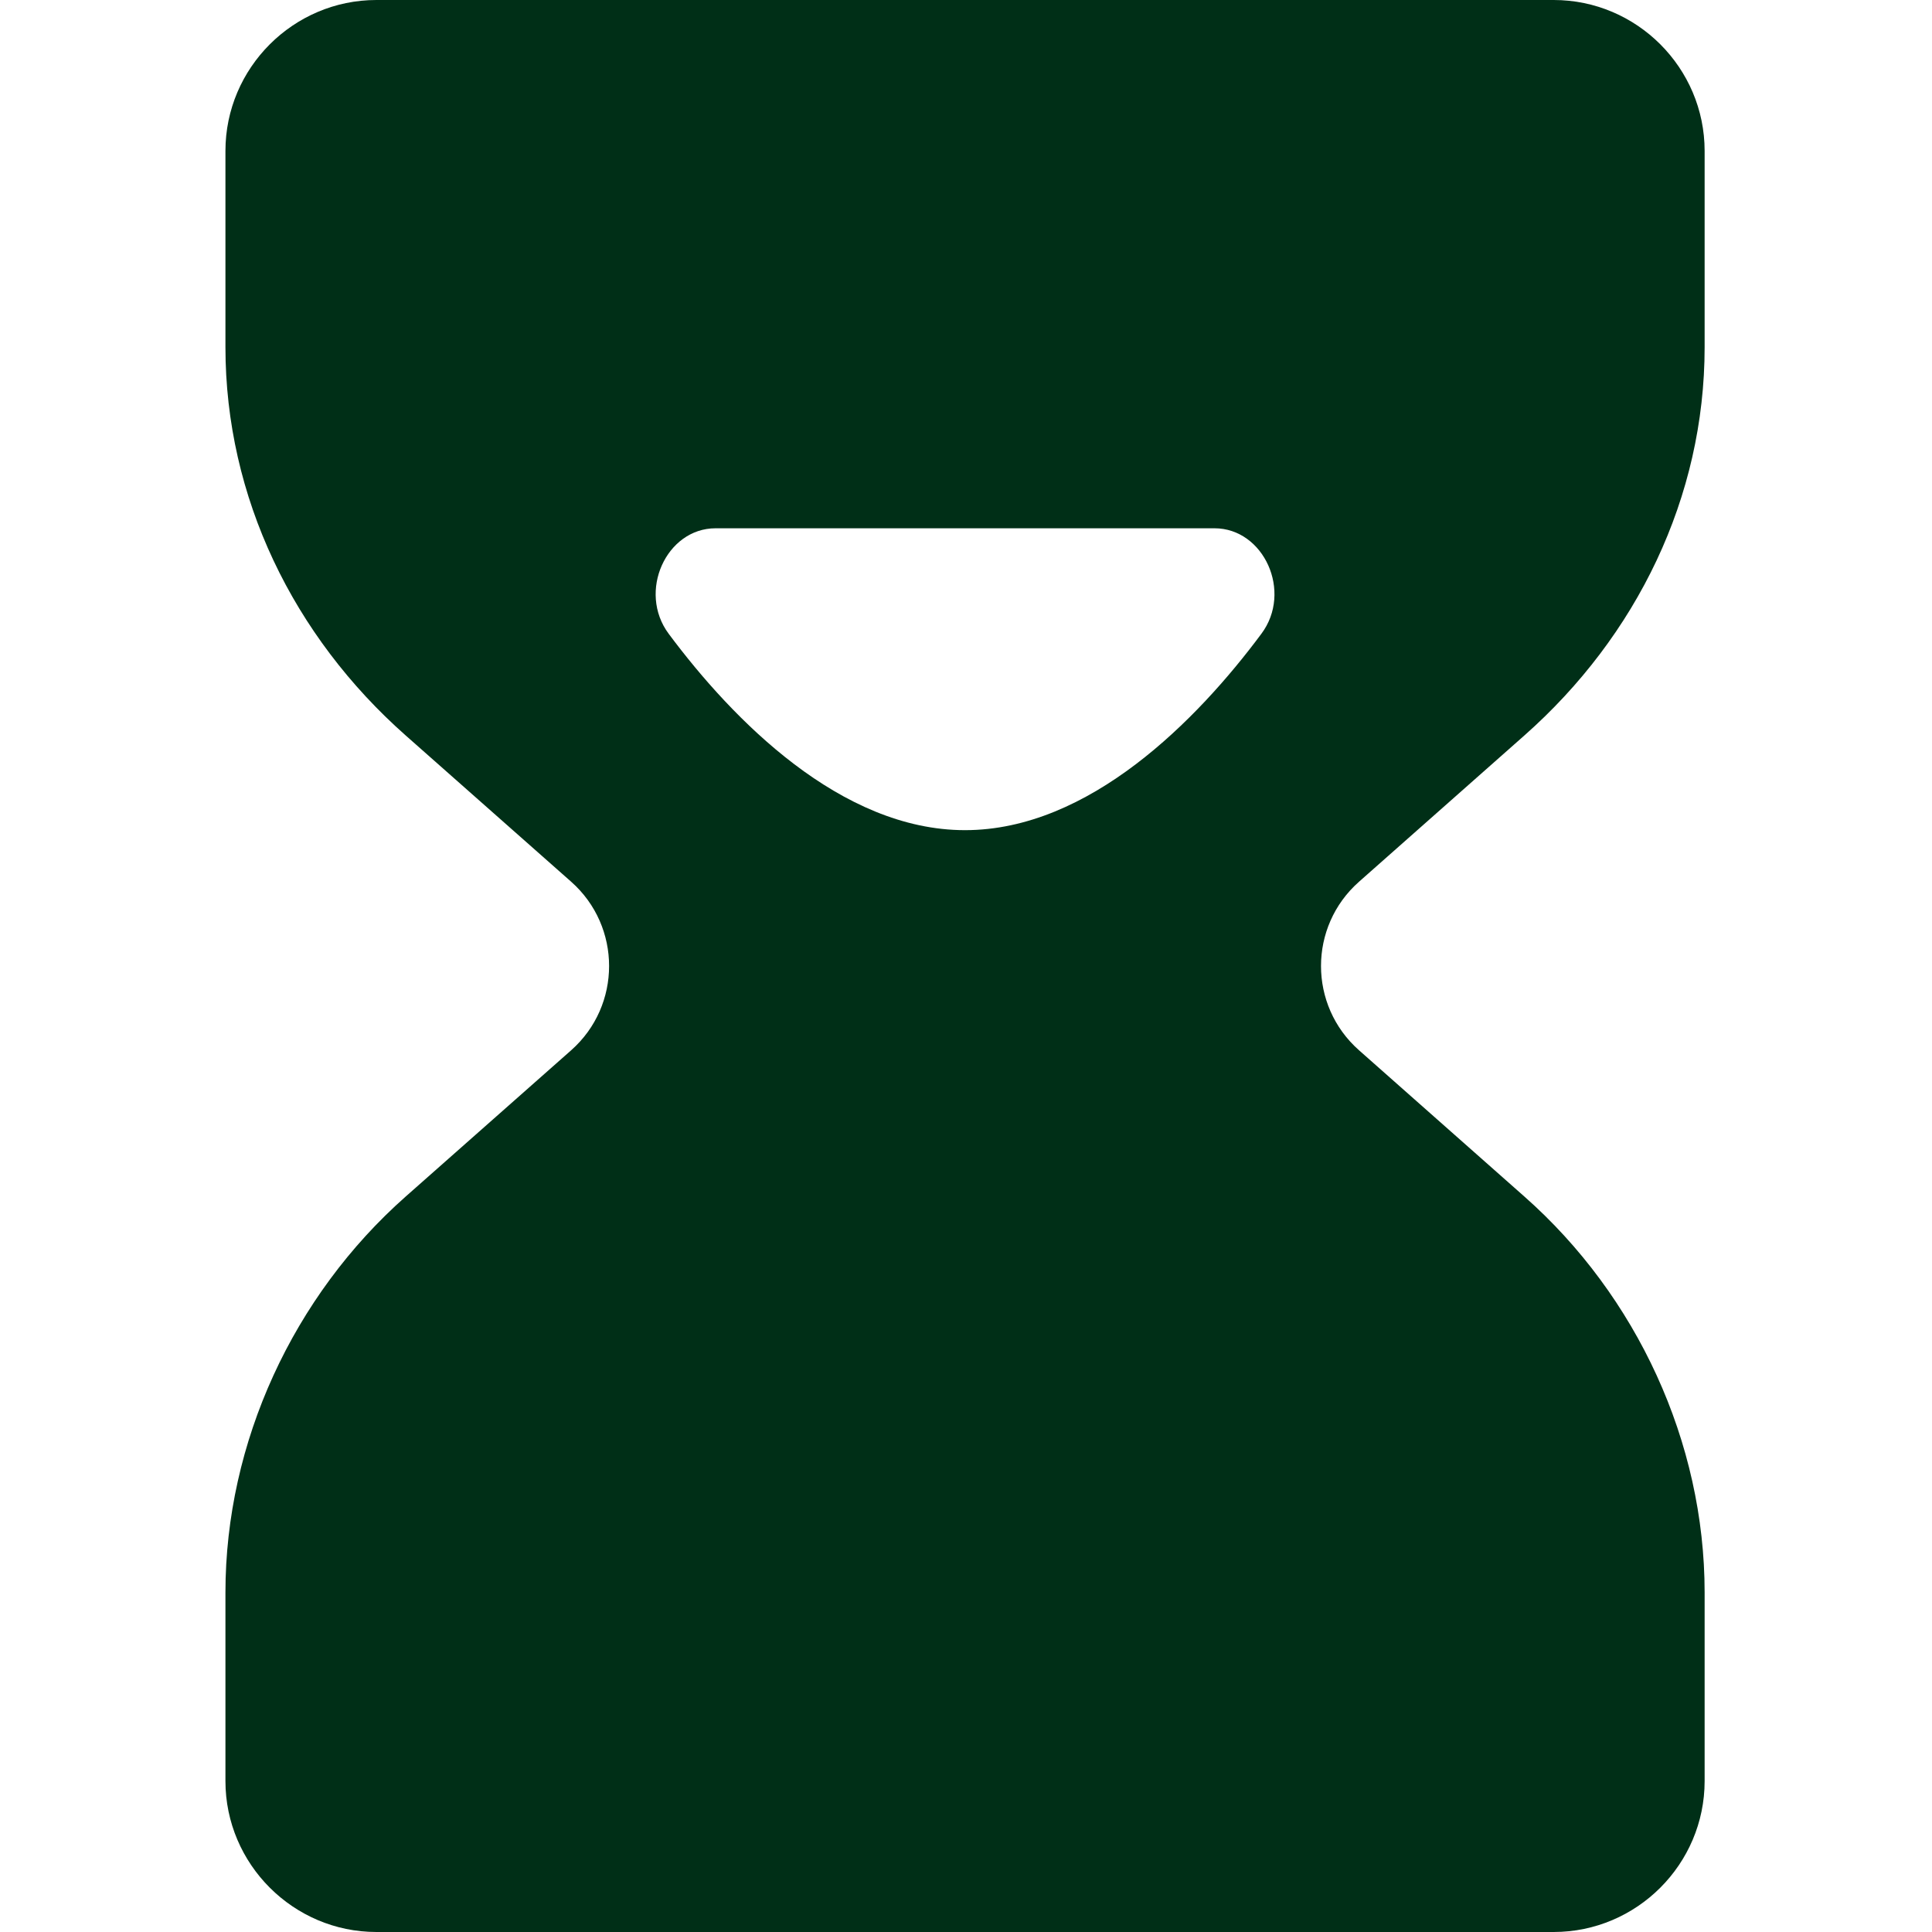 <?xml version="1.0" encoding="UTF-8"?> <svg xmlns="http://www.w3.org/2000/svg" width="16" height="16" viewBox="0 0 16 16" fill="none"><path d="M14.117 1.25V2.875C14.117 4.118 13.555 5.268 12.624 6.091L11.255 7.302C10.835 7.673 10.835 8.327 11.255 8.698L12.624 9.909C13.556 10.732 14.117 11.944 14.117 13.188V14.75C14.117 15.438 13.555 16 12.867 16H3.117C2.43 16 1.867 15.438 1.867 14.75V13.188C1.867 11.944 2.429 10.732 3.36 9.909L4.73 8.698C5.149 8.327 5.149 7.673 4.73 7.302L3.36 6.091C2.429 5.268 1.867 4.118 1.867 2.875V1.25C1.867 0.562 2.43 0 3.117 0H12.867C13.555 0 14.117 0.562 14.117 1.25ZM10.058 4.375H5.926C5.518 4.375 5.278 4.9 5.538 5.249C6.07 5.963 6.964 6.875 7.992 6.875C9.02 6.875 9.915 5.963 10.446 5.249C10.707 4.9 10.466 4.375 10.058 4.375Z" fill="#002F17"></path></svg> 
